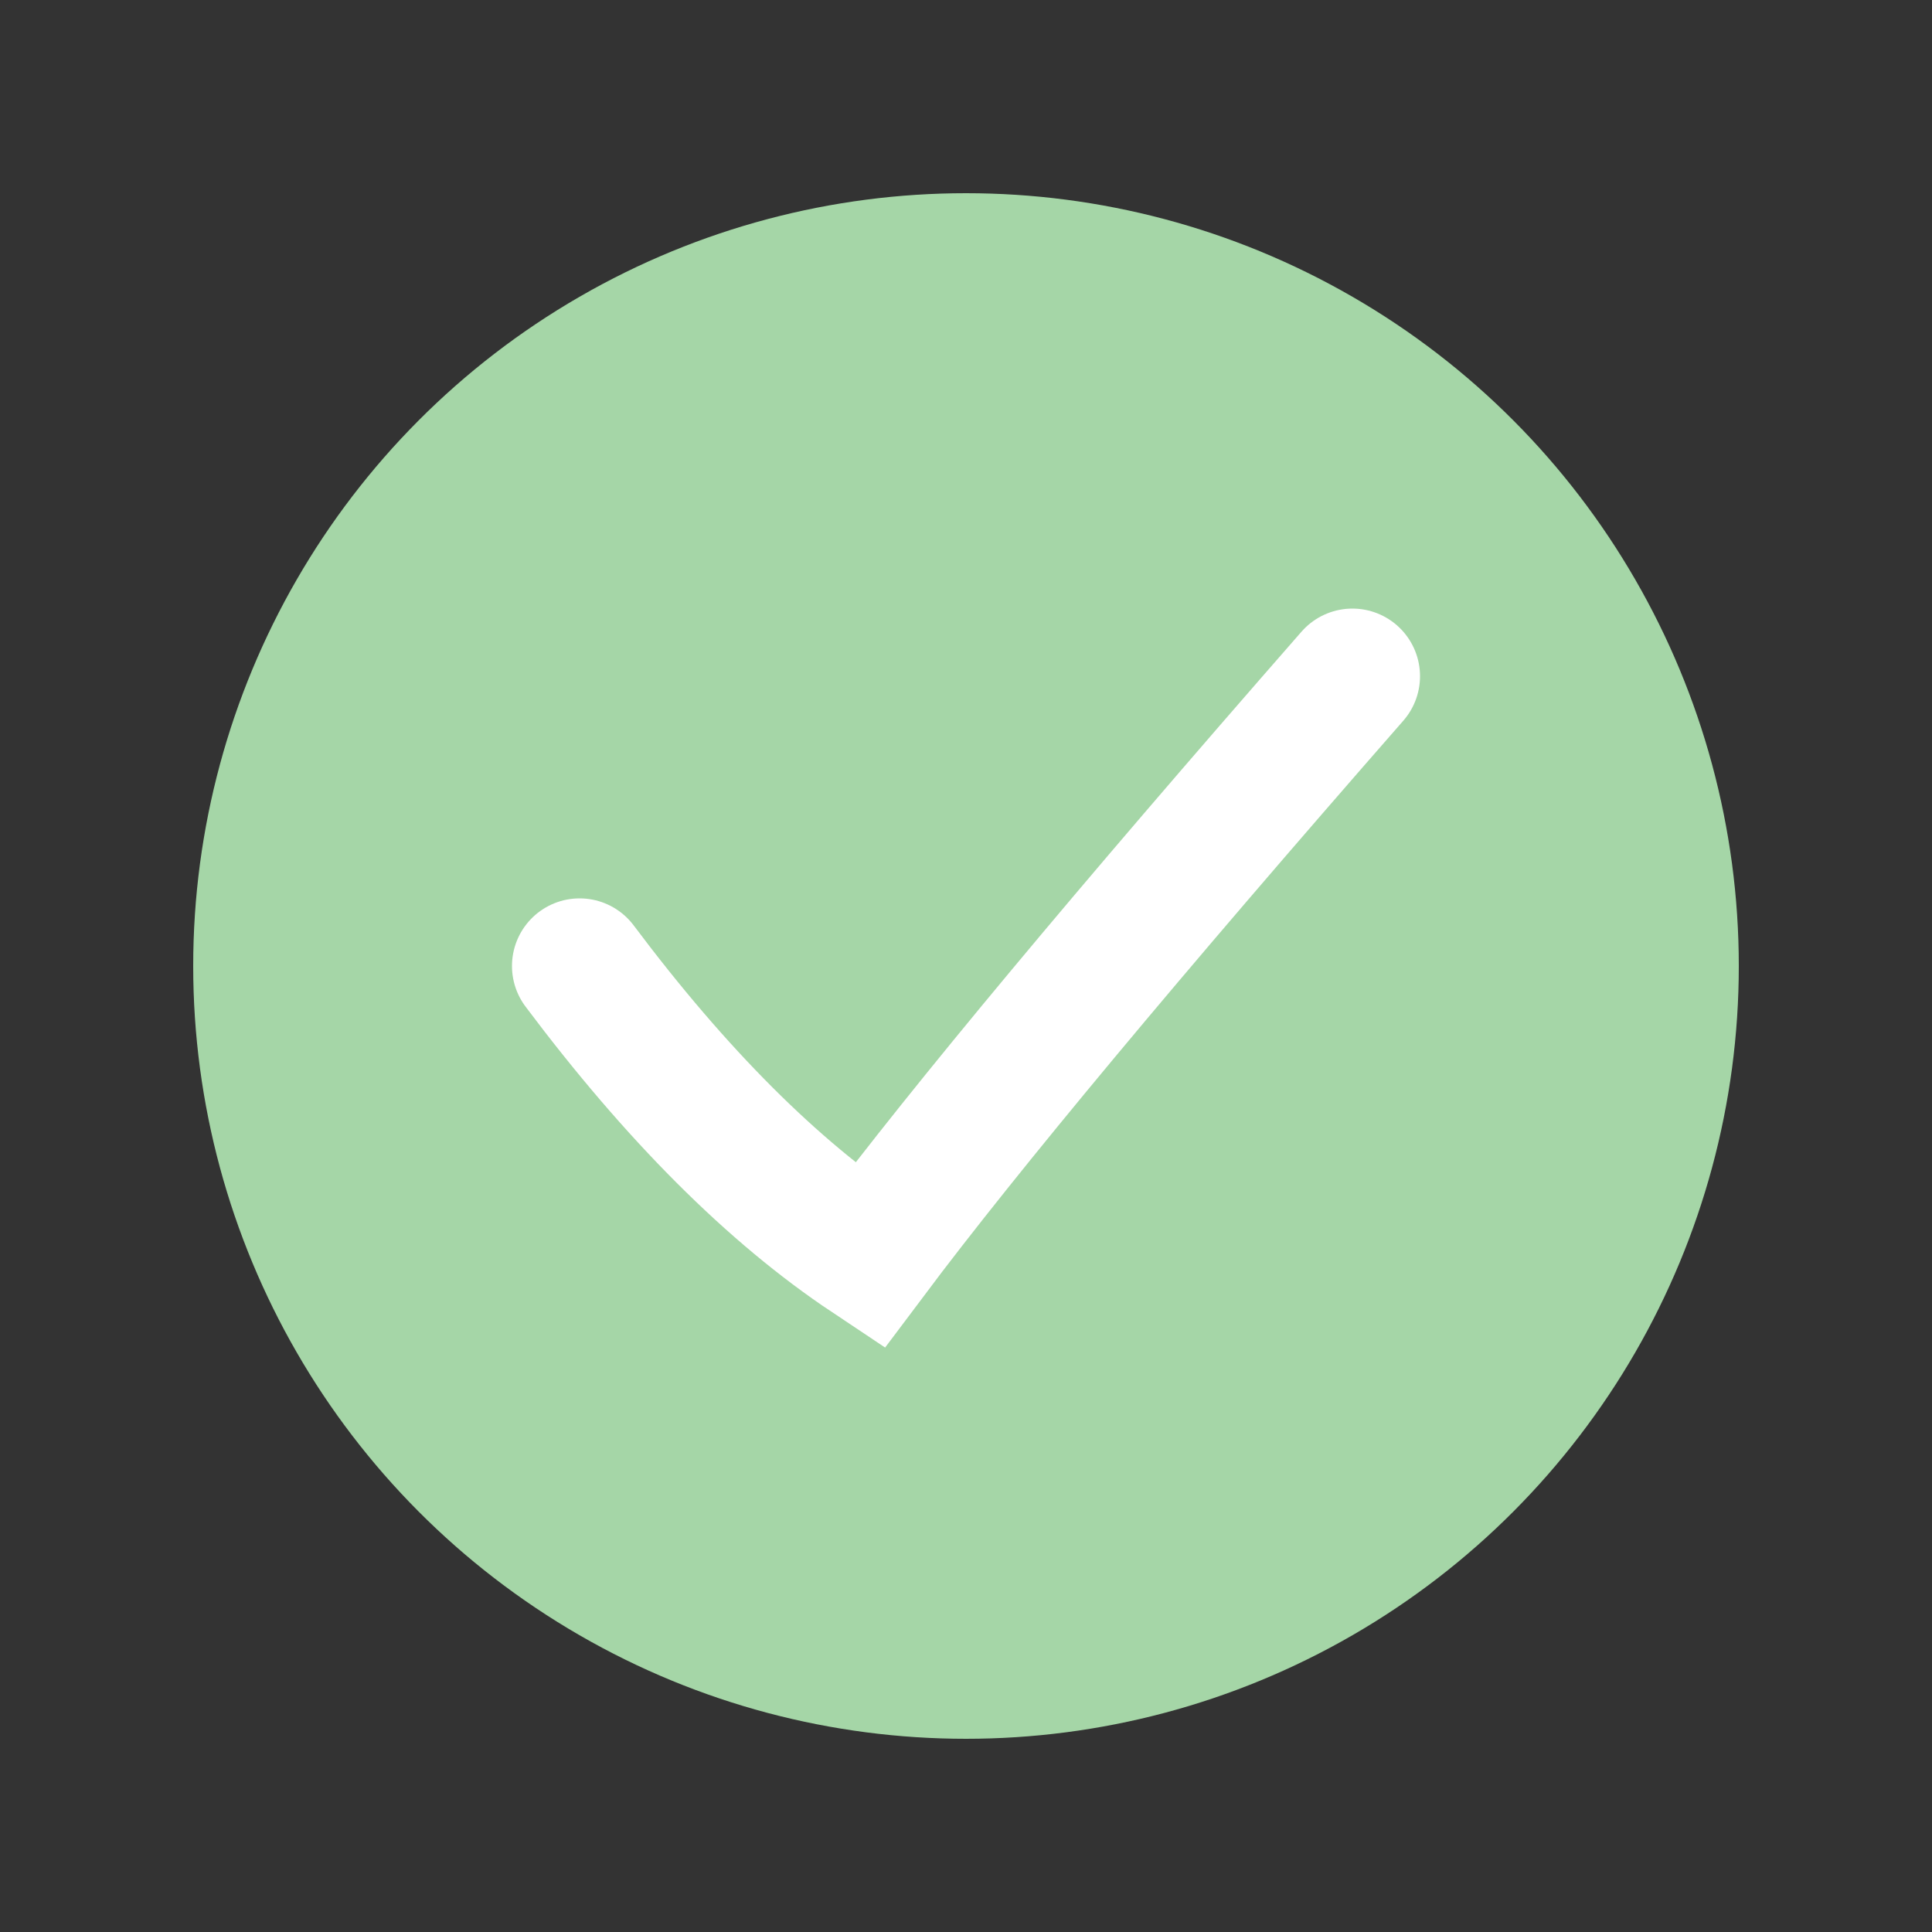 <svg xmlns="http://www.w3.org/2000/svg" width="100" height="100" viewBox="0 0 100 100">
  <rect x="0" y="0" width="100" height="100" fill="#333333" stroke="none"/>
  <circle cx="50" cy="50" r="40" fill="#A5D6A7" />
  <path d="M30,50 Q37.5,60 45,65 Q52.5,55 70,35" fill="none" stroke="white" stroke-width="7" stroke-linecap="round" /> <!-- Pogrubienie i zaokrąglenie -->
</svg>